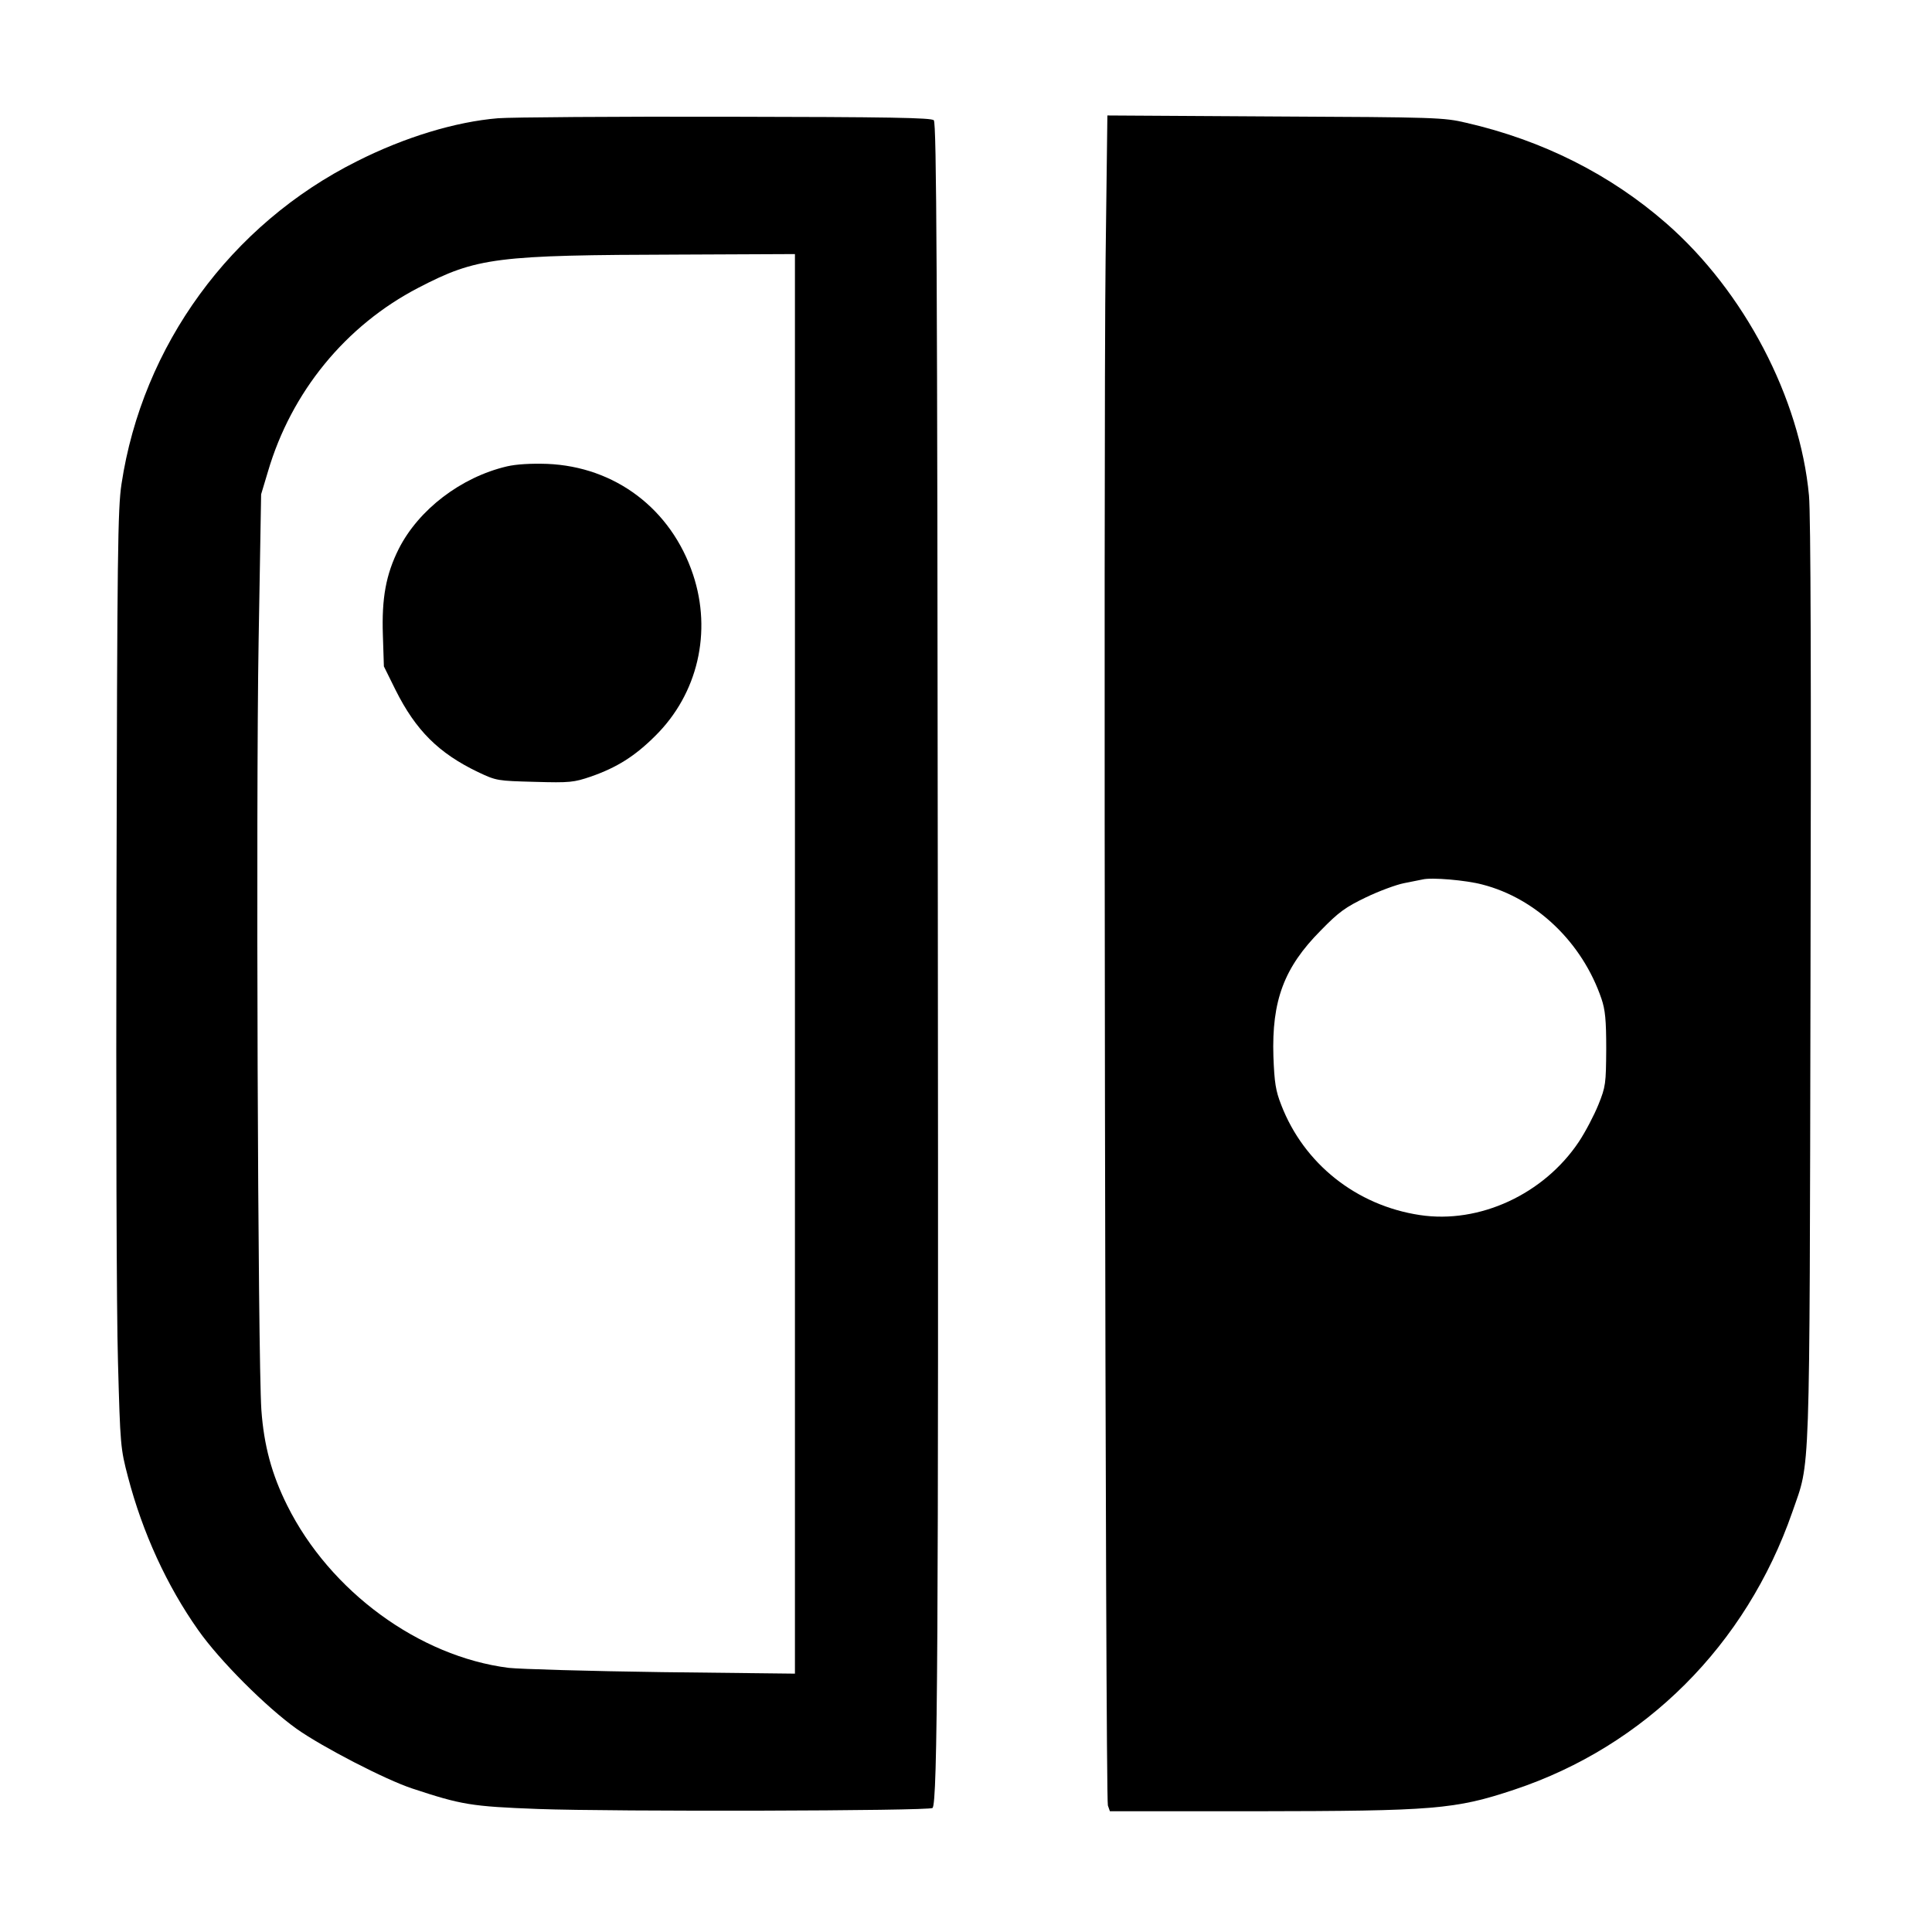 <?xml version="1.0" standalone="no"?>
<!DOCTYPE svg PUBLIC "-//W3C//DTD SVG 20010904//EN"
 "http://www.w3.org/TR/2001/REC-SVG-20010904/DTD/svg10.dtd">
<svg version="1.0" xmlns="http://www.w3.org/2000/svg"
 width="768pt" height="768pt" viewBox="0 0 768 768"
 preserveAspectRatio="xMidYMid meet">
<g transform="translate(0,768) scale(0.1,-0.1)"
fill="#000000" stroke="none">
<path d="M1980 7210 c-169 -14 -371 -75 -561 -171 -502 -251 -853 -733 -936
-1283 -15 -99 -17 -273 -20 -1630 -2 -851 0 -1669 6 -1860 9 -332 10 -344 40
-458 58 -221 154 -431 279 -608 85 -121 270 -306 392 -393 102 -72 353 -202
460 -237 194 -64 232 -71 500 -81 296 -11 1554 -8 1567 4 20 20 24 658 21
3579 -2 2541 -5 3119 -16 3130 -10 10 -173 13 -825 14 -447 1 -855 -2 -907 -6z
m1180 -3362 l0 -2821 -528 6 c-290 4 -565 12 -610 17 -356 45 -710 304 -880
645 -62 124 -93 240 -103 380 -14 210 -22 2409 -11 3055 l10 585 27 90 c93
317 309 581 598 731 233 121 308 130 1040 132 l457 2 0 -2822z"/>
<path d="M2015 5826 c-183 -43 -351 -172 -430 -328 -51 -102 -68 -196 -63
-343 l4 -124 46 -93 c81 -162 172 -252 328 -327 74 -35 77 -35 226 -39 140 -4
155 -2 223 21 103 36 175 81 256 162 169 167 226 413 150 641 -87 261 -310
429 -580 440 -64 2 -121 -1 -160 -10z"/>
<path d="M4395 6658 c-9 -732 -1 -6126 9 -6155 l8 -23 577 0 c712 1 794 7
1031 86 519 173 921 574 1105 1104 72 209 68 82 72 2105 3 1218 1 1858 -6
1935 -36 388 -257 811 -567 1082 -222 194 -491 330 -796 400 -89 21 -120 22
-759 25 l-667 4 -7 -563z m1497 -2494 c215 -55 398 -231 474 -454 15 -44 19
-84 19 -200 -1 -138 -2 -149 -31 -221 -17 -42 -52 -109 -78 -148 -139 -208
-395 -327 -632 -291 -252 38 -461 204 -551 438 -22 56 -27 88 -31 192 -7 222
42 354 188 501 72 74 99 93 180 132 52 25 120 50 150 56 30 6 64 13 75 15 36
9 173 -3 237 -20z"/>
</g>
</svg>
